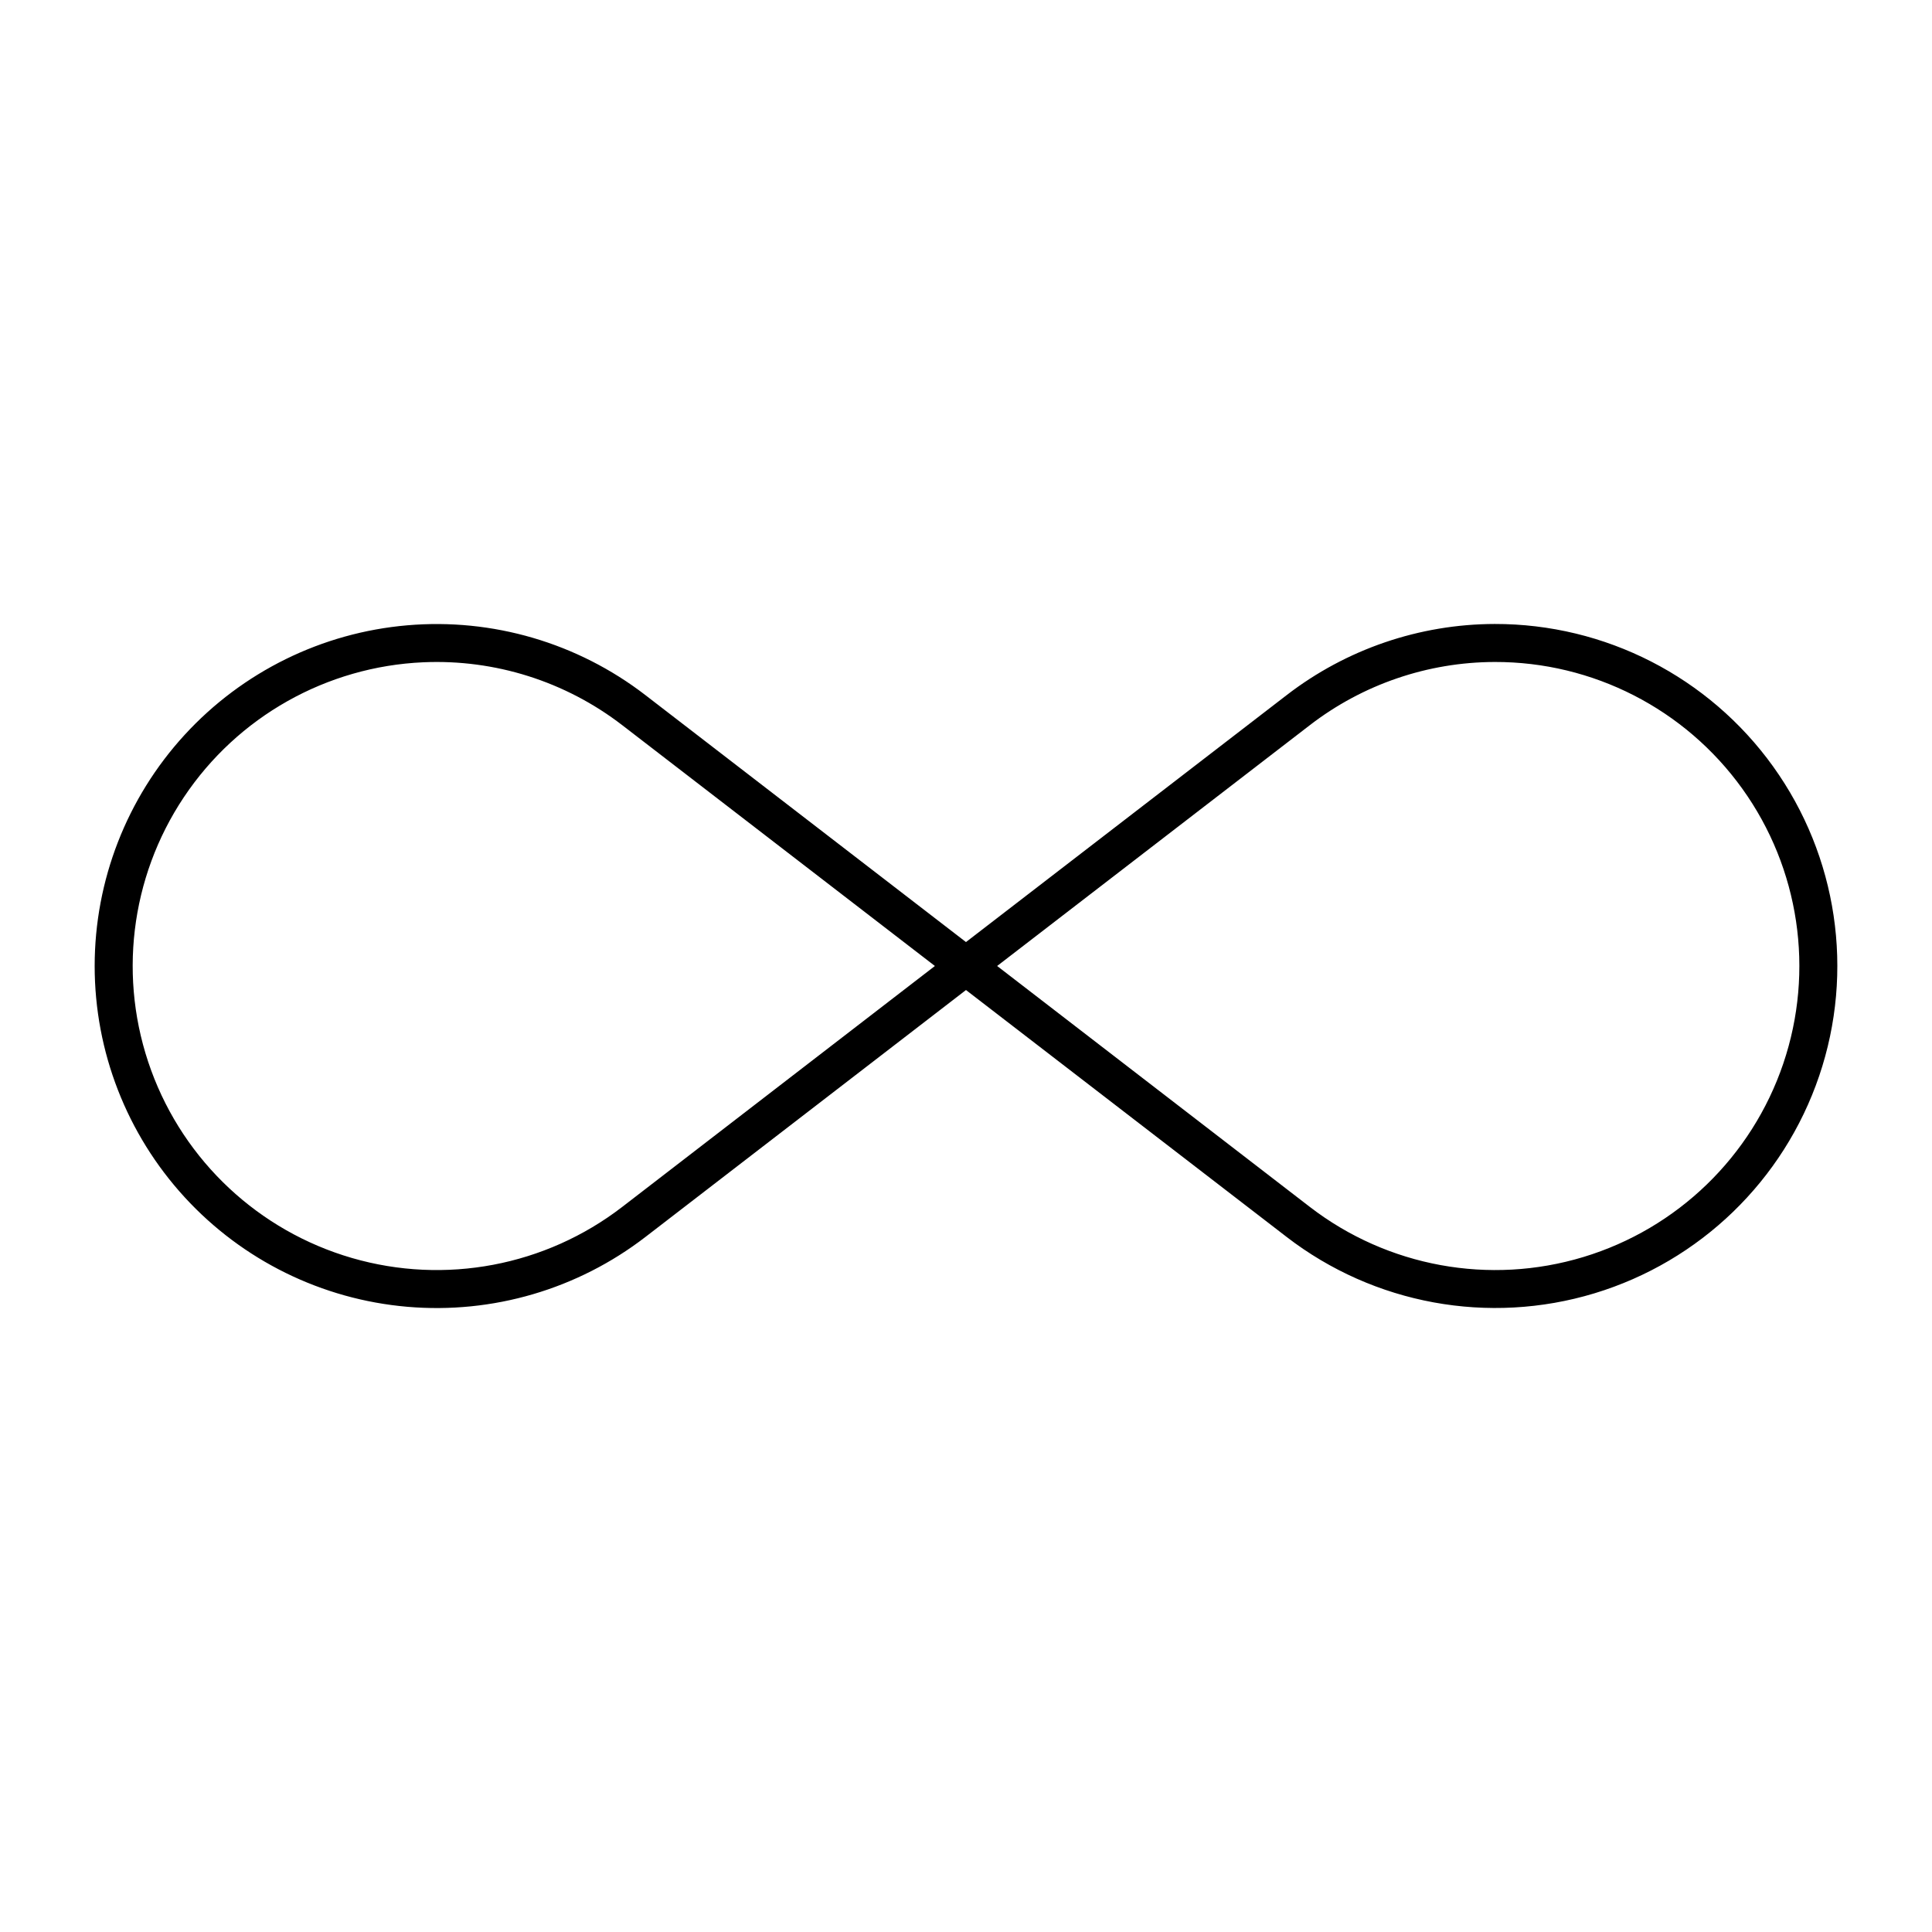 <?xml version="1.0" encoding="UTF-8"?>
<!-- Uploaded to: ICON Repo, www.iconrepo.com, Generator: ICON Repo Mixer Tools -->
<svg fill="#000000" width="800px" height="800px" version="1.1" viewBox="144 144 512 512" xmlns="http://www.w3.org/2000/svg">
 <path d="m540.11 309.36c-19.949 0.043-39.328 6.672-55.129 18.852l-84.988 65.445-84.957-65.445h0.004c-17.977-13.848-40.492-20.449-63.098-18.5-22.609 1.945-43.664 12.305-59.004 29.023s-23.852 38.586-23.852 61.277c0 22.691 8.512 44.555 23.852 61.273 15.34 16.723 36.395 27.078 59.004 29.027 22.605 1.949 45.121-4.652 63.098-18.5l84.957-65.445 84.988 65.445h-0.004c23.176 17.844 53.539 23.406 81.539 14.938 27.996-8.469 50.184-29.93 59.586-57.629 9.398-27.699 4.852-58.23-12.207-81.988-17.059-23.762-44.539-37.828-73.789-37.773zm0 10.07c26.004-0.055 50.434 12.445 65.605 33.566 15.172 21.117 19.215 48.262 10.863 72.887s-28.074 43.707-52.961 51.238c-24.891 7.535-51.883 2.594-72.488-13.27l-82.875-63.855 82.875-63.828c14.039-10.812 31.258-16.699 48.98-16.738zm-283.91 0.078c18.977-0.832 37.637 5.07 52.688 16.66l82.871 63.828-82.871 63.855c-20.348 15.664-46.941 20.691-71.602 13.535-24.66-7.152-44.434-25.633-53.238-49.754-8.805-24.121-5.586-50.992 8.668-72.352 14.25-21.359 37.832-34.645 63.484-35.773z"/>
</svg>